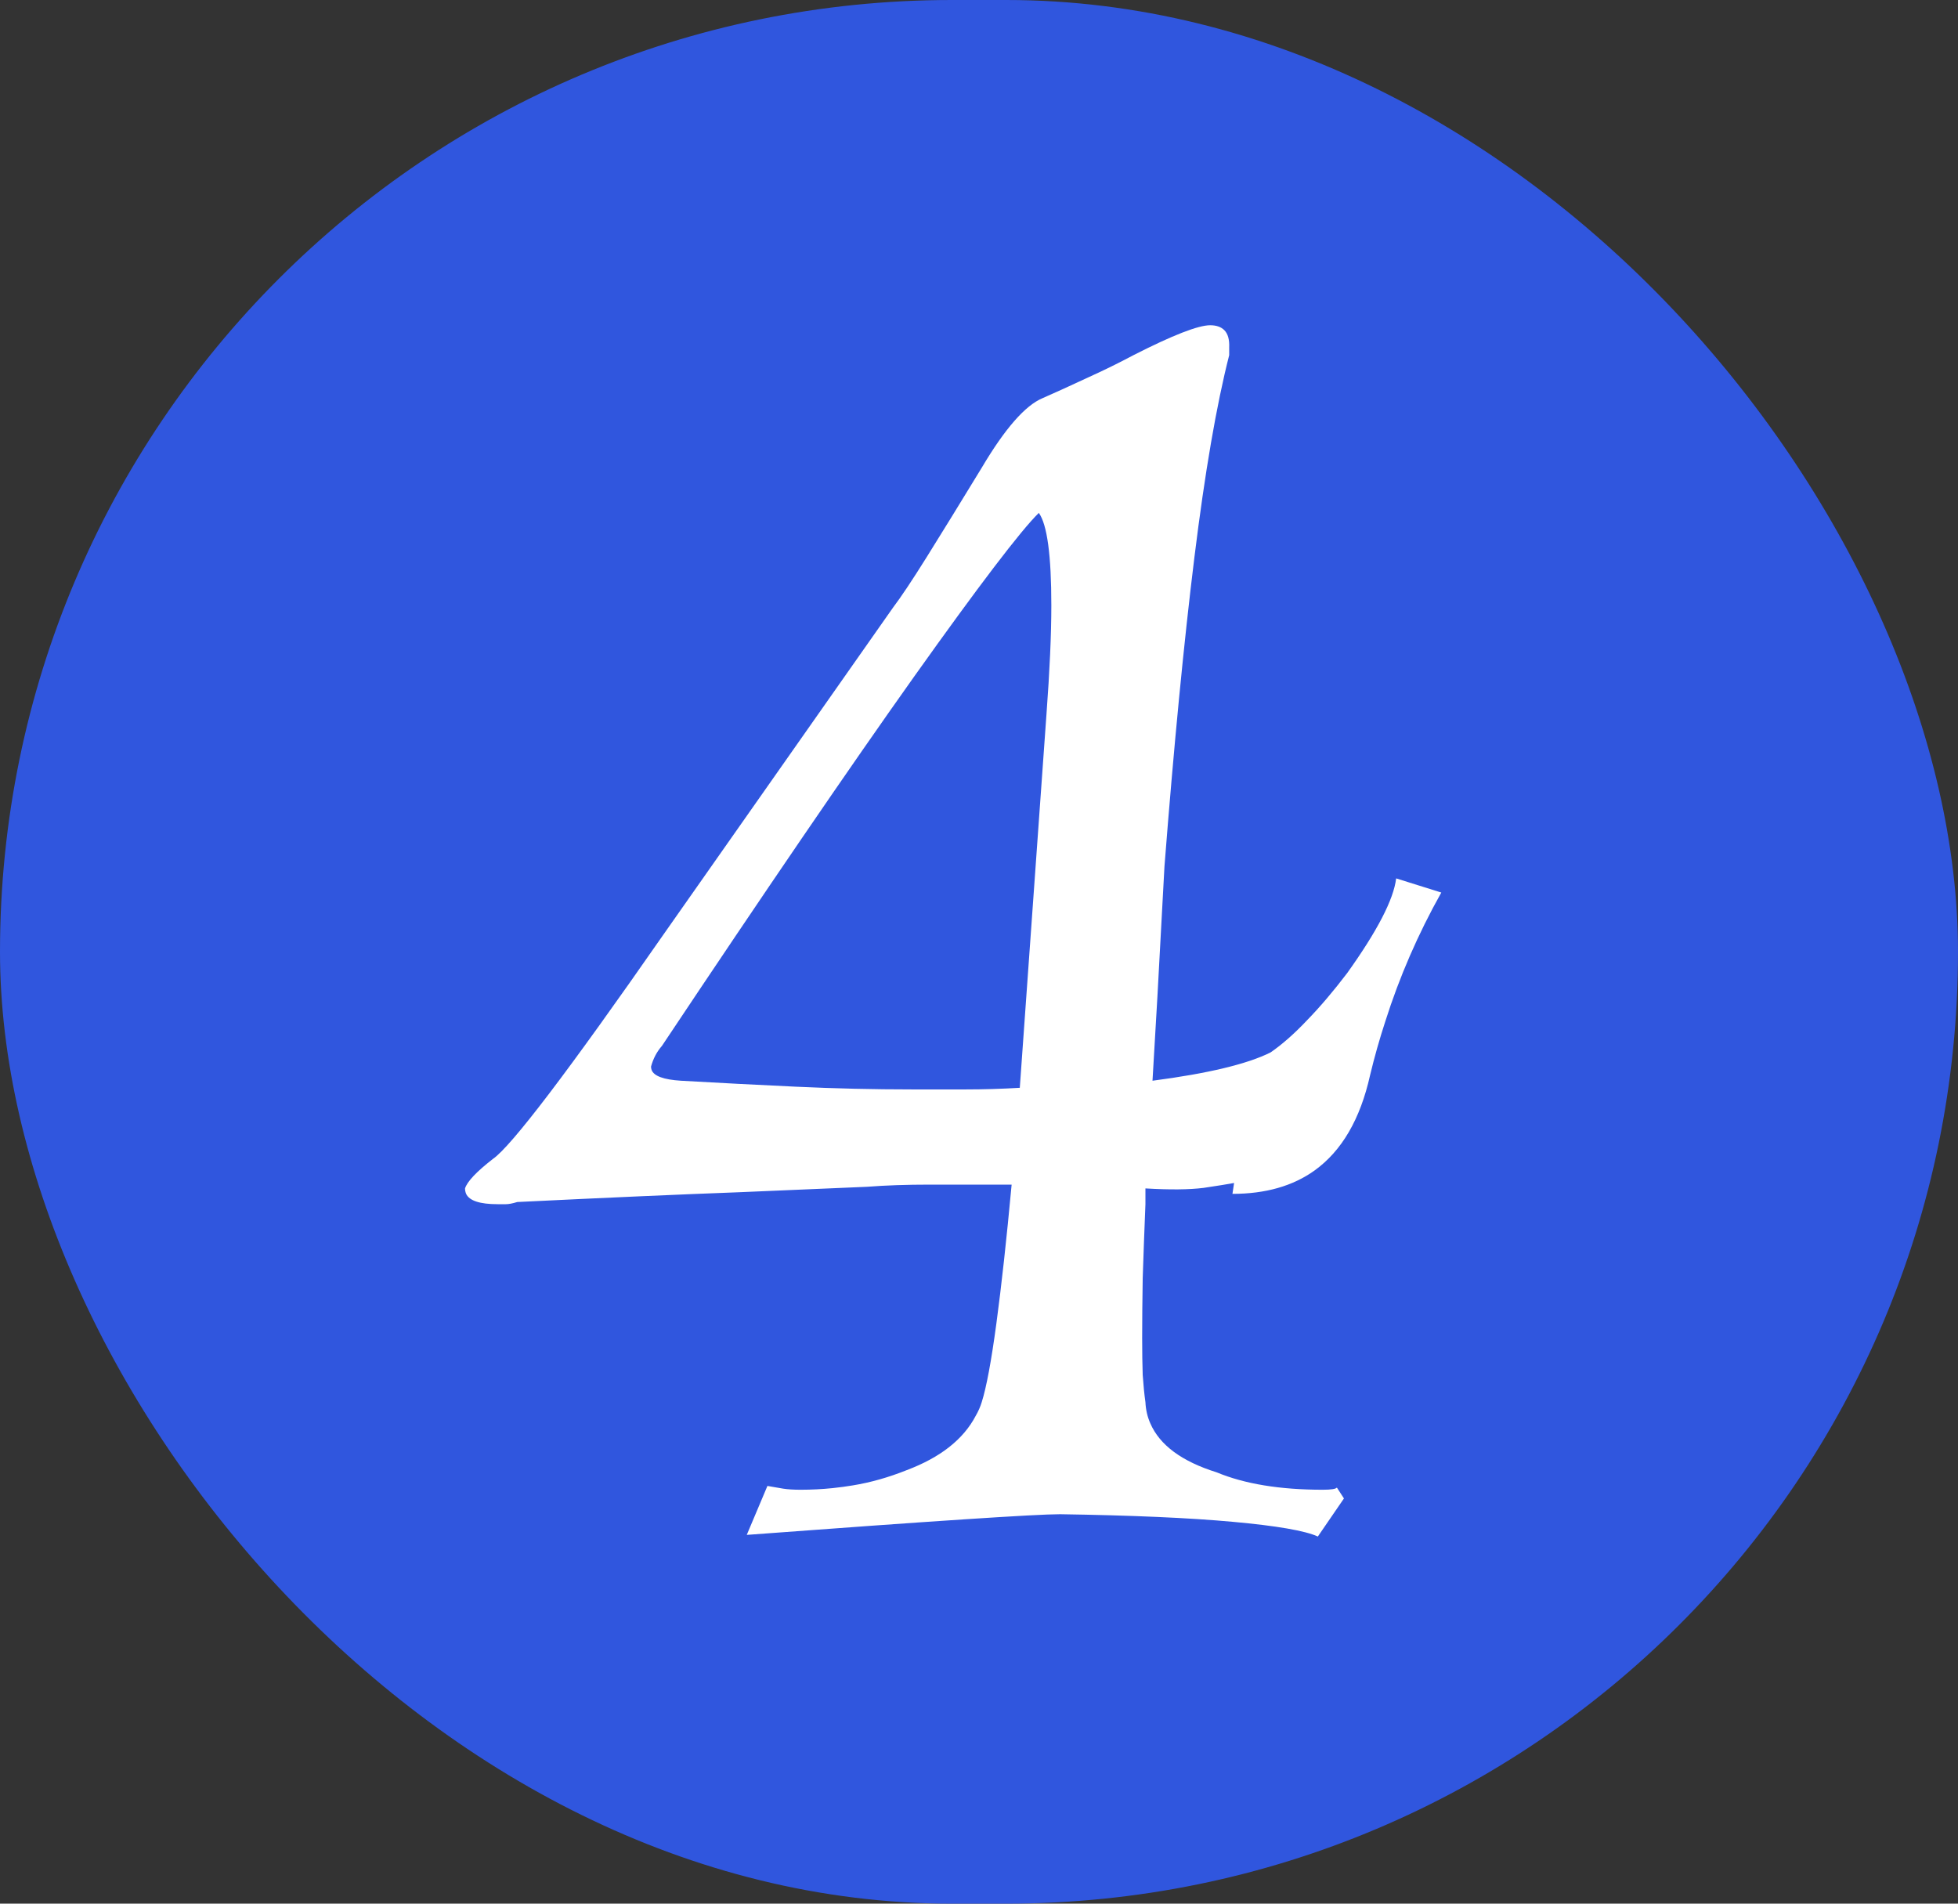 <svg xmlns="http://www.w3.org/2000/svg" xmlns:xlink="http://www.w3.org/1999/xlink" width="36" height="35" viewBox="0 0 36 35" fill="none"><rect x="0" y="0" width="36" height="35" fill="#333333" stroke="none"/><desc>			Created with Pixso.	</desc><defs></defs><rect id="Rectangle 123" rx="17.5" width="36" height="35" fill="#3056DE" fill-opacity="1"></rect><path id="4" d="M22.67 27.98Q23.88 28.09 24.23 28.25L24.71 27.55L24.58 27.35Q24.55 27.39 24.32 27.39Q23.14 27.39 22.37 27.07Q21.41 26.77 21.15 26.17Q21.07 25.99 21.06 25.78Q21.03 25.57 21.01 25.28Q21 24.99 21 24.6Q21 24.12 21.01 23.5Q21.03 22.88 21.06 22.14L21.06 21.85Q21.73 21.89 22.13 21.84Q22.53 21.78 22.69 21.75L22.66 21.95Q23.57 21.95 24.17 21.52Q24.92 20.98 25.19 19.77Q25.31 19.27 25.47 18.78Q25.86 17.55 26.5 16.41L25.67 16.15Q25.6 16.73 24.77 17.89Q24.39 18.39 24.03 18.76Q23.68 19.13 23.36 19.35Q22.72 19.67 21.19 19.87L21.28 18.33L21.41 15.93Q21.67 12.6 21.96 10.25Q22.25 7.9 22.6 6.53L22.6 6.39Q22.61 6.17 22.51 6.07Q22.42 5.98 22.25 5.98Q21.92 5.98 20.84 6.53Q20.67 6.62 20.51 6.7Q20.35 6.78 20.2 6.85Q19.81 7.03 19.55 7.15Q19.3 7.26 19.17 7.32Q18.69 7.52 18.05 8.6Q17.44 9.6 17.04 10.24Q16.64 10.88 16.42 11.17L12.2 17.18Q9.57 20.96 9.06 21.31Q8.61 21.66 8.55 21.85Q8.55 21.9 8.57 21.95Q8.66 22.14 9.15 22.14L9.3 22.14Q9.38 22.14 9.51 22.1Q11.97 21.98 13.59 21.92Q15.21 21.85 15.94 21.82Q16.45 21.78 17.1 21.78L18.6 21.78Q18.46 23.29 18.32 24.33Q18.18 25.37 18.05 25.78Q18.01 25.91 17.94 26.03Q17.6 26.68 16.67 27.03Q16.17 27.23 15.68 27.31Q15.5 27.34 15.31 27.36Q15.02 27.39 14.72 27.39Q14.53 27.39 14.4 27.37Q14.28 27.35 14.11 27.32L13.73 28.22Q18.82 27.84 19.49 27.84Q21.47 27.87 22.67 27.98ZM17.76 20.03L16.77 20.03Q15.71 20.03 14.64 19.98Q13.57 19.93 12.52 19.87Q12.04 19.84 11.98 19.67Q11.97 19.64 11.97 19.61Q12.03 19.39 12.17 19.23Q15.01 14.97 16.8 12.45Q18.6 9.92 19.1 9.43Q19.33 9.75 19.33 11.13Q19.33 11.93 19.24 13.14L18.75 20Q18.25 20.03 17.76 20.03Z" fill="#FFFFFF" fill-opacity="1" fill-rule="evenodd"></path></svg>